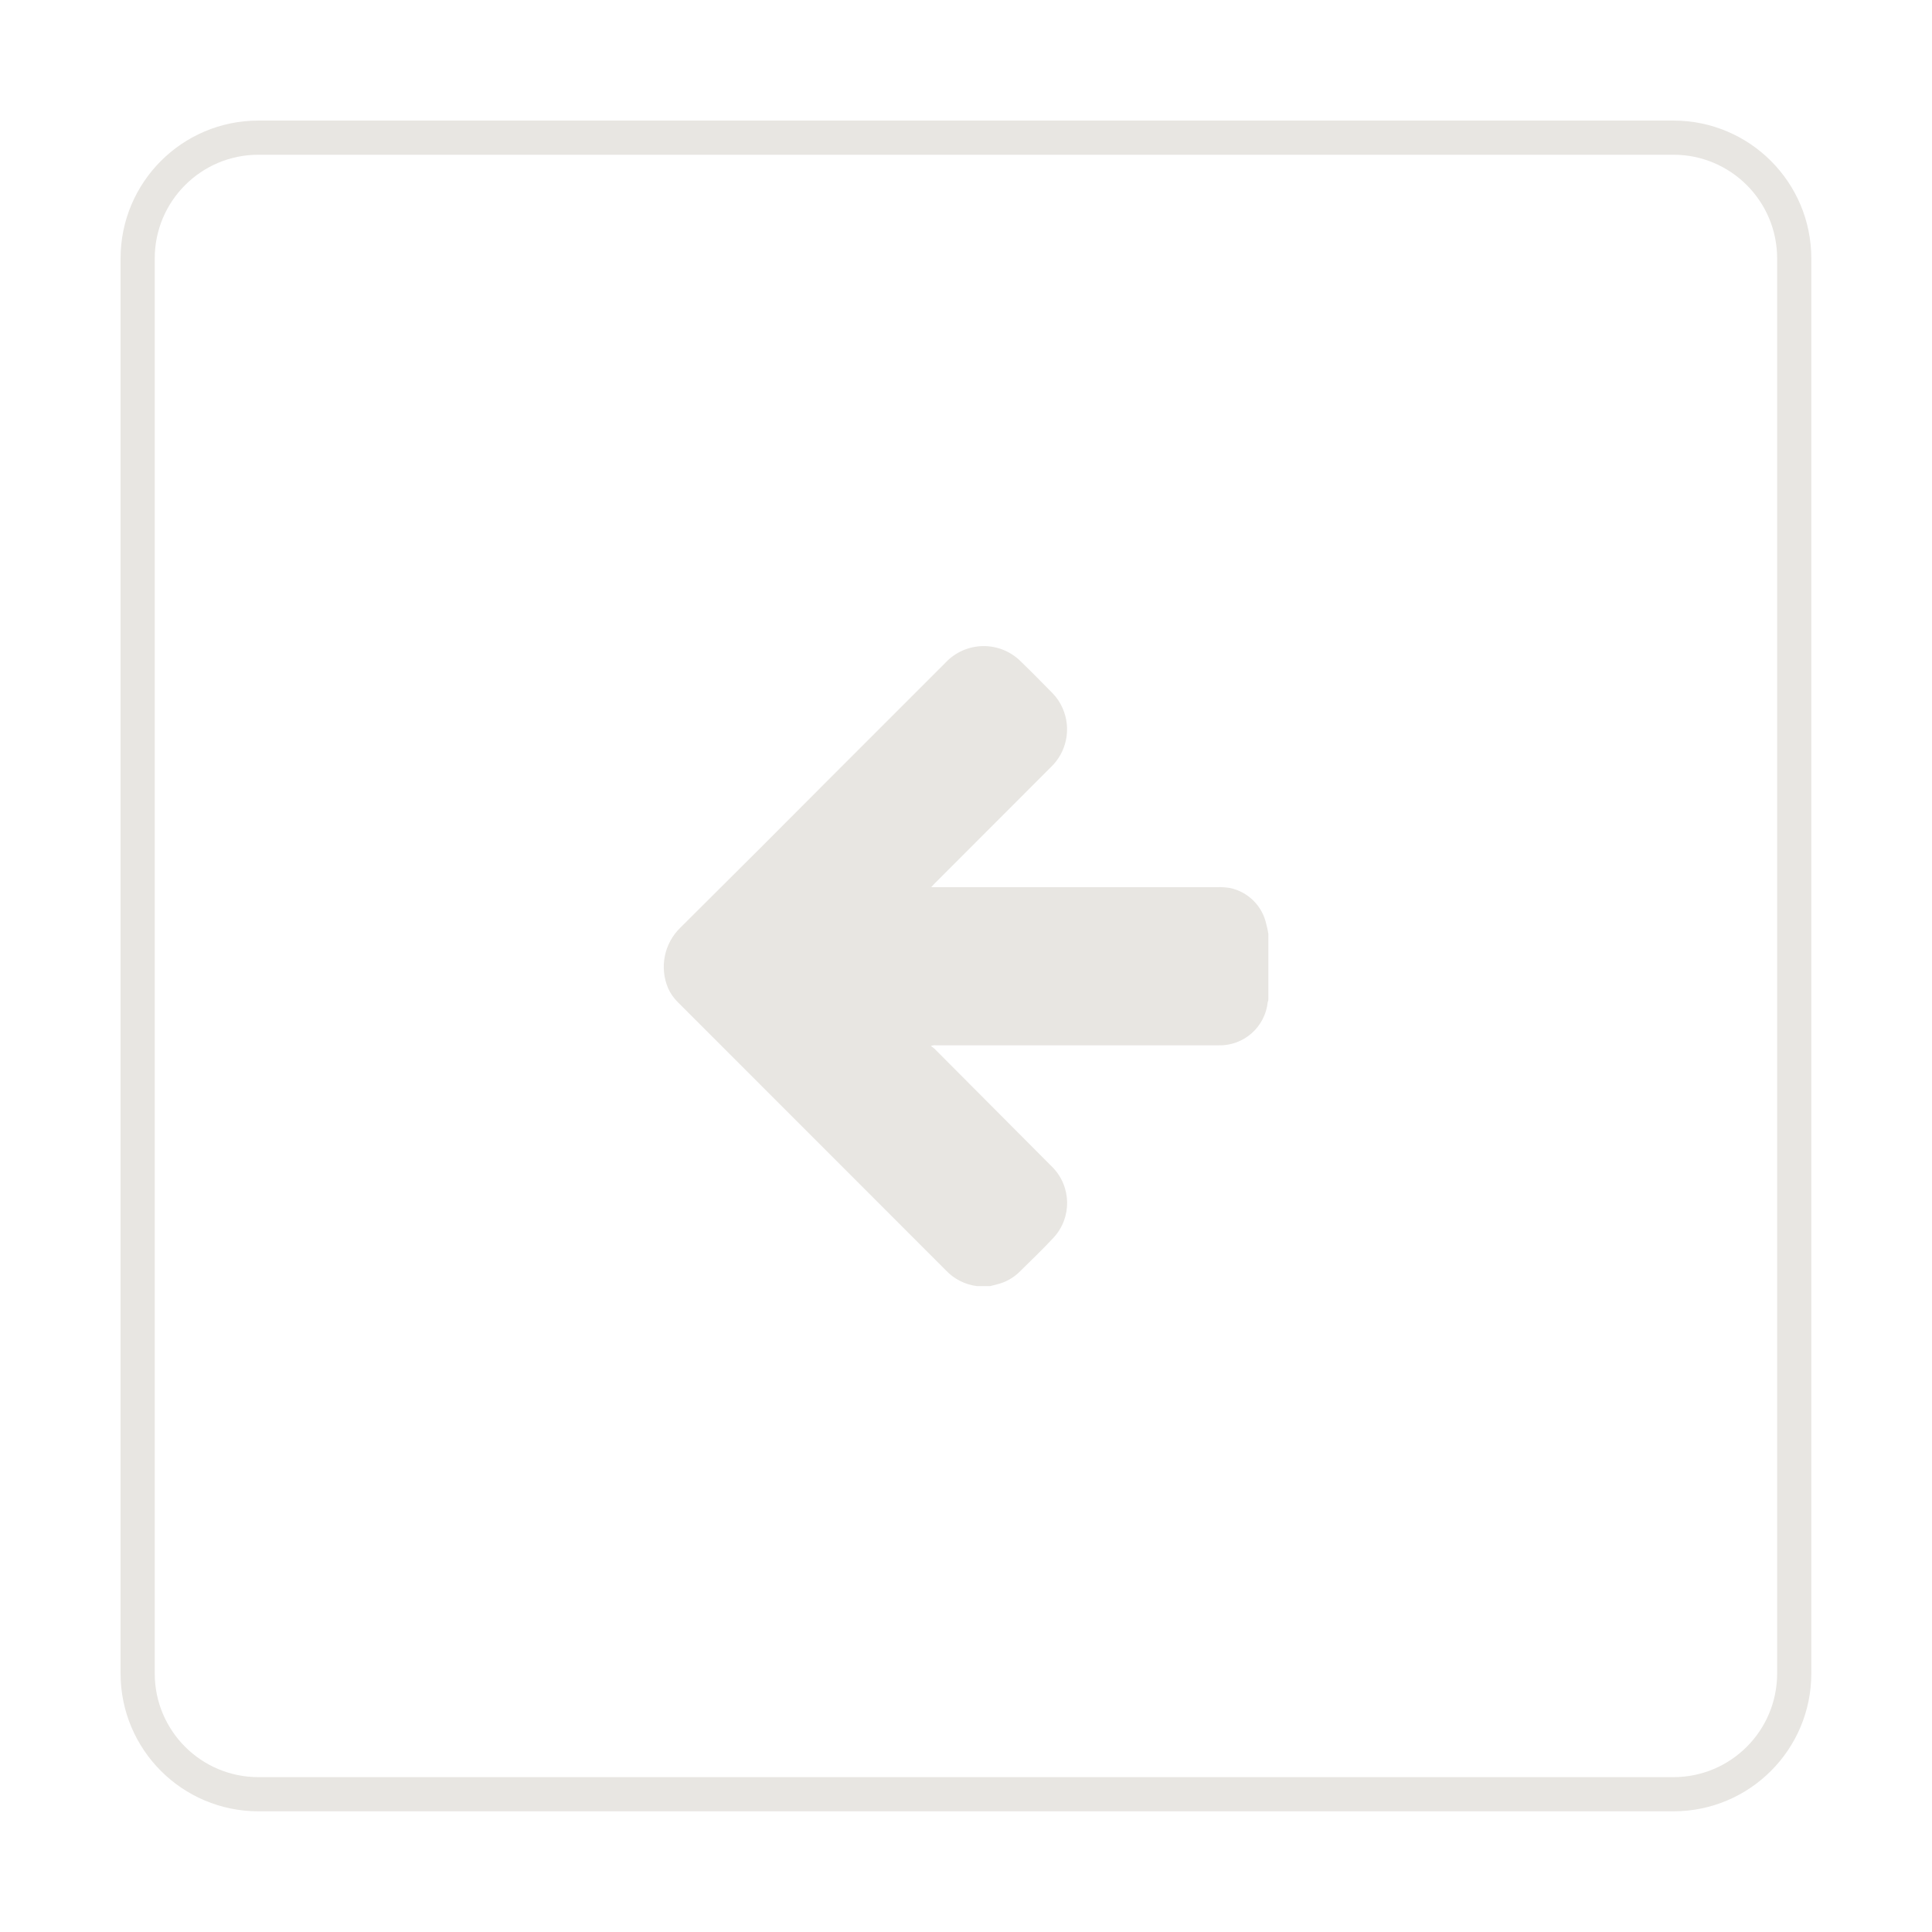 <?xml version="1.0" encoding="UTF-8"?> <svg xmlns="http://www.w3.org/2000/svg" xmlns:xlink="http://www.w3.org/1999/xlink" width="160" height="160" viewBox="0 0 160 160"><path id="path1" fill="none" stroke="#e8e6e2" stroke-width="2.83" stroke-linecap="round" stroke-linejoin="round" d="M 21.4 11.4 L 138.59 11.4 C 144.113 11.4 148.59 15.877 148.59 21.4 L 148.59 138.59 C 148.59 144.113 144.113 148.59 138.59 148.59 L 21.4 148.59 C 15.877 148.59 11.4 144.113 11.4 138.59 L 11.4 21.4 C 11.4 15.877 15.877 11.4 21.4 11.4 Z"></path><path id="path2" fill="#e8e6e2" stroke="none" d="M 82 106.51 L 81 106.51 C 81 106.51 80.94 106.51 80.9 106.51 C 79.917 106.385 79.008 105.922 78.33 105.2 L 56.14 83 C 55.799 82.668 55.524 82.275 55.33 81.84 C 54.602 80.126 54.999 78.142 56.33 76.84 C 60.743 72.46 65.137 68.07 69.51 63.67 L 78.31 54.87 C 79.118 54.012 80.241 53.52 81.42 53.507 C 82.599 53.493 83.732 53.96 84.56 54.8 C 85.44 55.65 86.3 56.53 87.16 57.4 C 87.515 57.761 87.8 58.185 88 58.65 C 88.744 60.333 88.343 62.302 87 63.56 L 77.37 73.2 L 77.12 73.47 L 100.87 73.47 C 101.205 73.462 101.54 73.485 101.87 73.54 C 103.373 73.863 104.547 75.037 104.87 76.54 C 104.941 76.8 104.998 77.064 105.04 77.33 L 105.04 82.74 C 105.04 82.82 105.04 82.9 104.99 82.97 C 104.781 85.061 102.99 86.633 100.89 86.57 L 77.51 86.57 C 77.367 86.551 77.222 86.572 77.09 86.63 C 77.192 86.692 77.289 86.762 77.38 86.84 L 87.14 96.64 C 88.743 98.247 88.792 100.834 87.25 102.5 C 86.32 103.5 85.35 104.42 84.39 105.37 C 83.876 105.861 83.241 106.206 82.55 106.37 C 82.35 106.43 82.15 106.46 82 106.51 Z"></path></svg> 